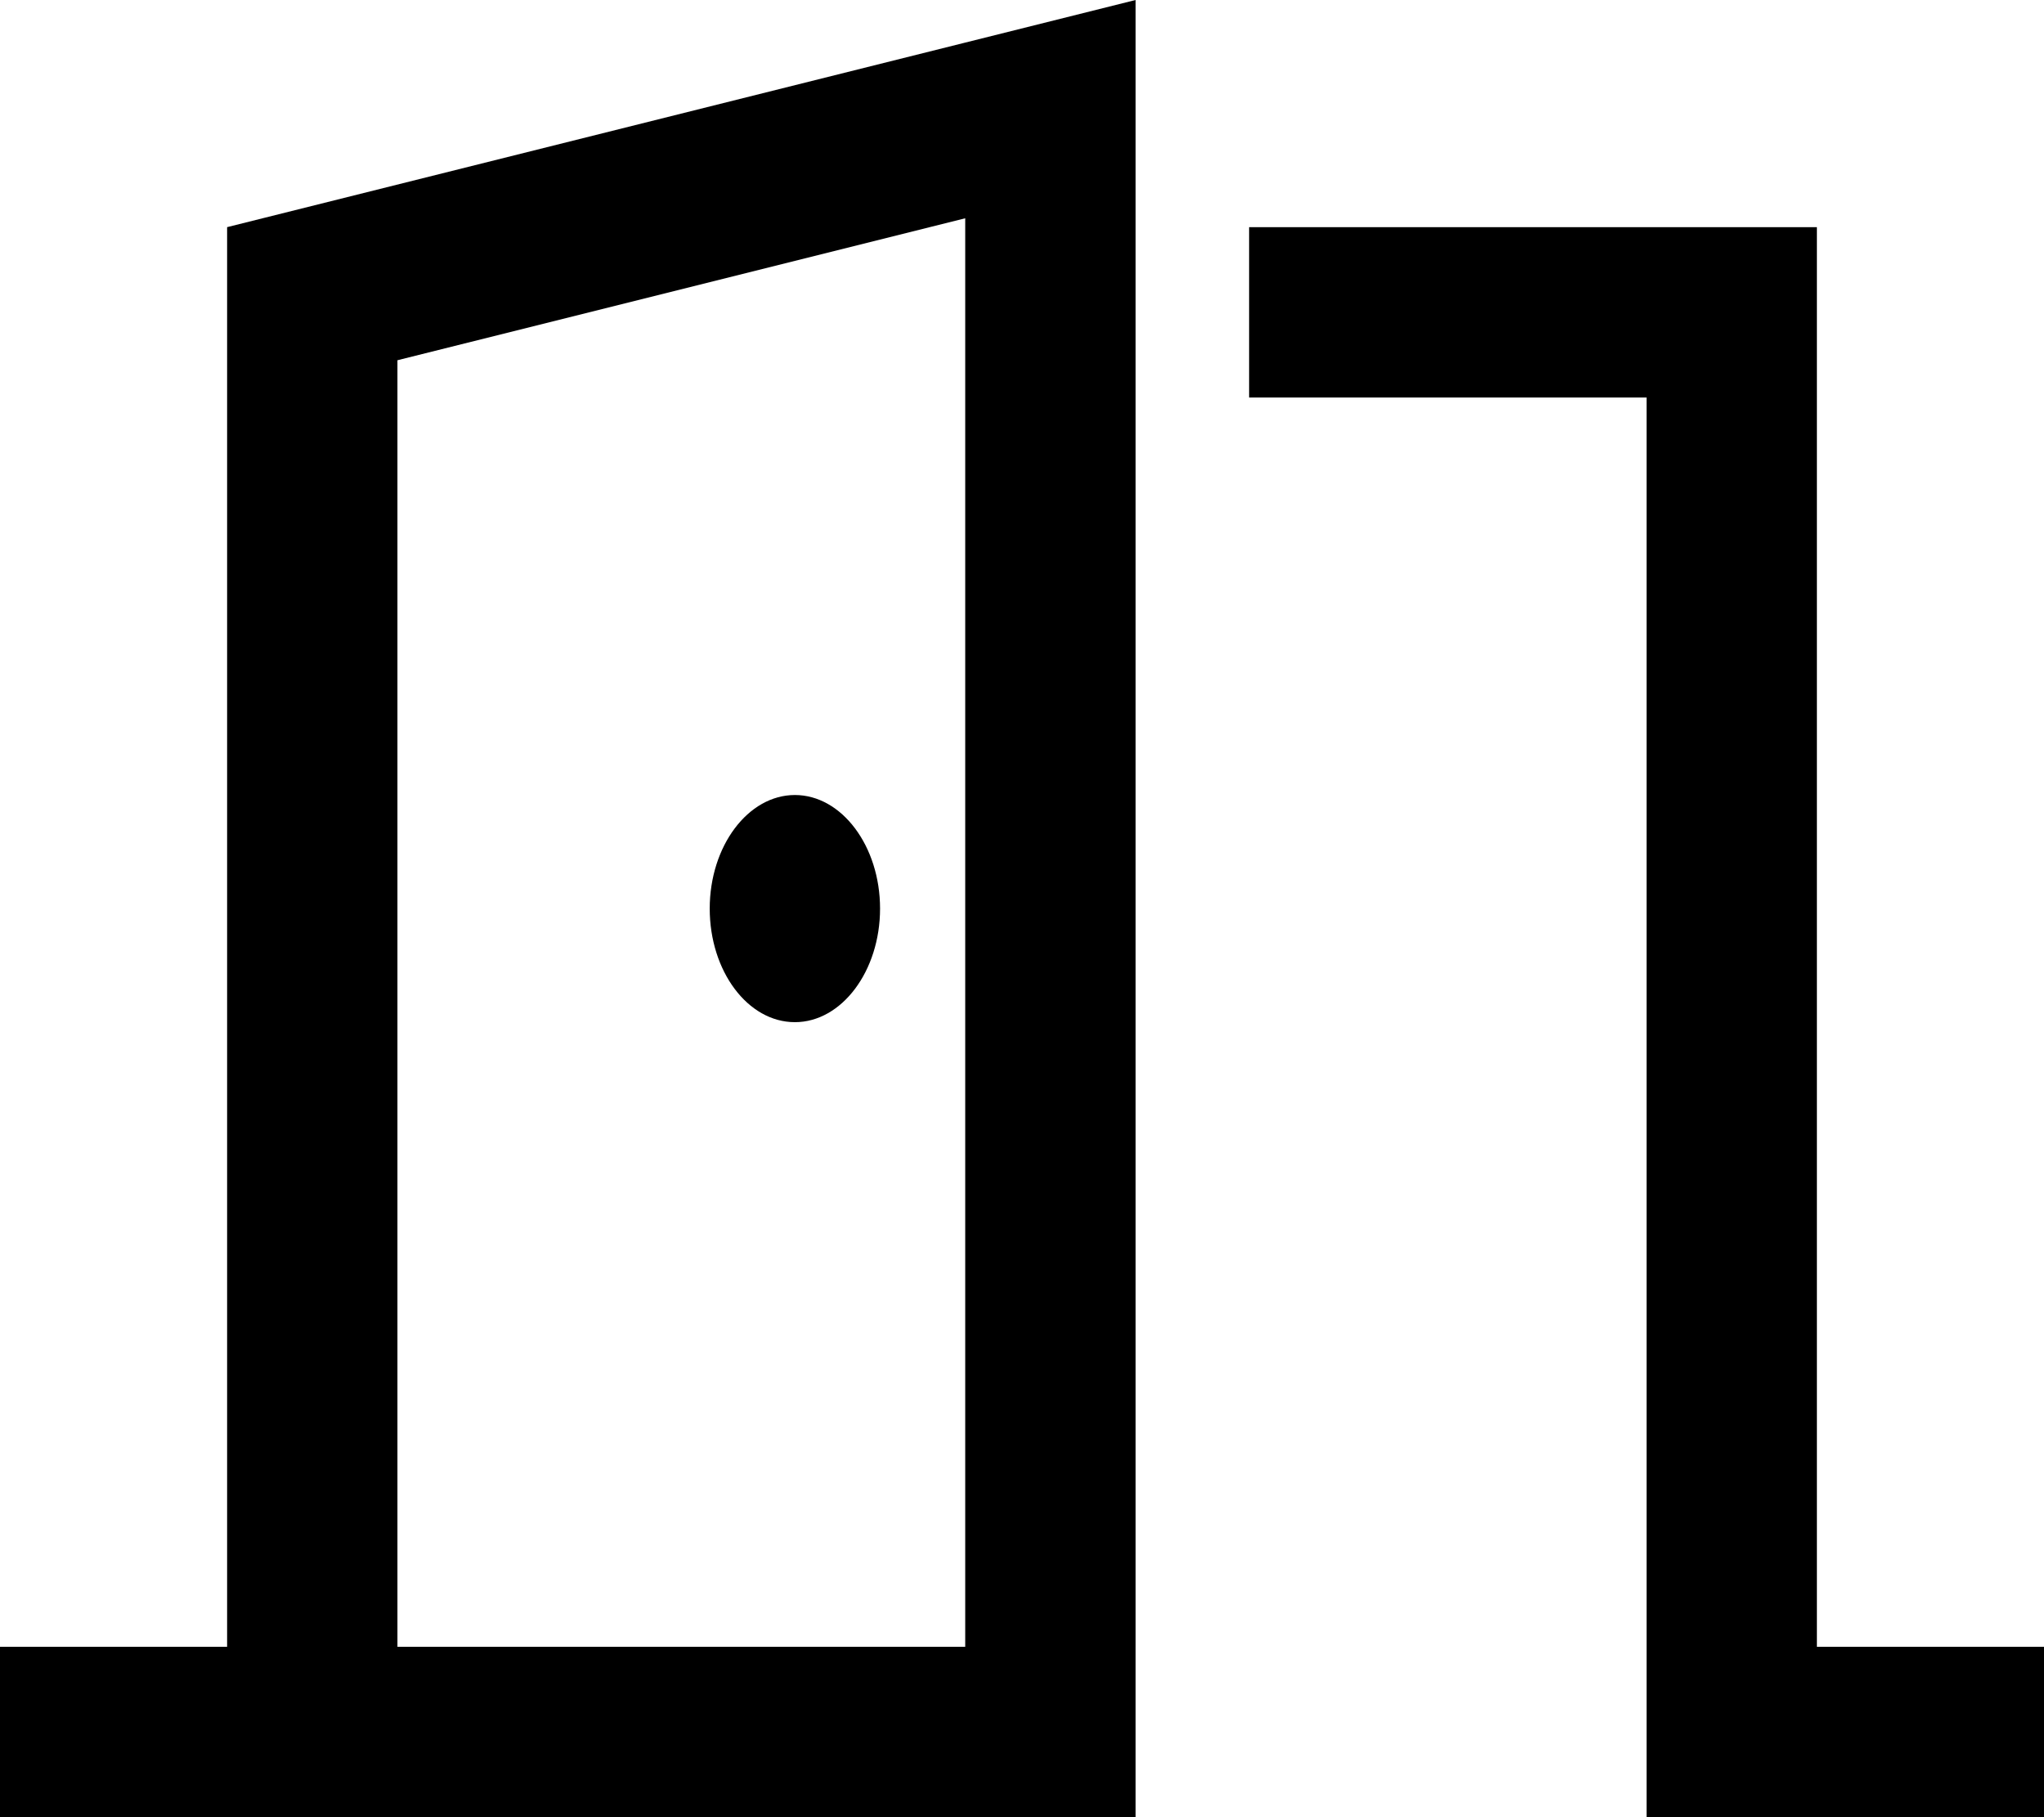 <svg xmlns="http://www.w3.org/2000/svg" viewBox="0 0 576 512"><!--! Font Awesome Pro 6.5.1 by @fontawesome - https://fontawesome.com License - https://fontawesome.com/license (Commercial License) Copyright 2023 Fonticons, Inc. --><path d="M320 0L272 12 64 64V464H24 0v48H24 64 96h16H272h48V464 49.5 0zM272 61.5V464H112V101.5l160-40zM224 288c13.2 0 24-14.4 24-32s-10.8-32-24-32s-24 14.4-24 32s10.7 32 24 32zM352 112H464V488v24h24 64 24V464H552 512V88 64H488 352v48z"/></svg>